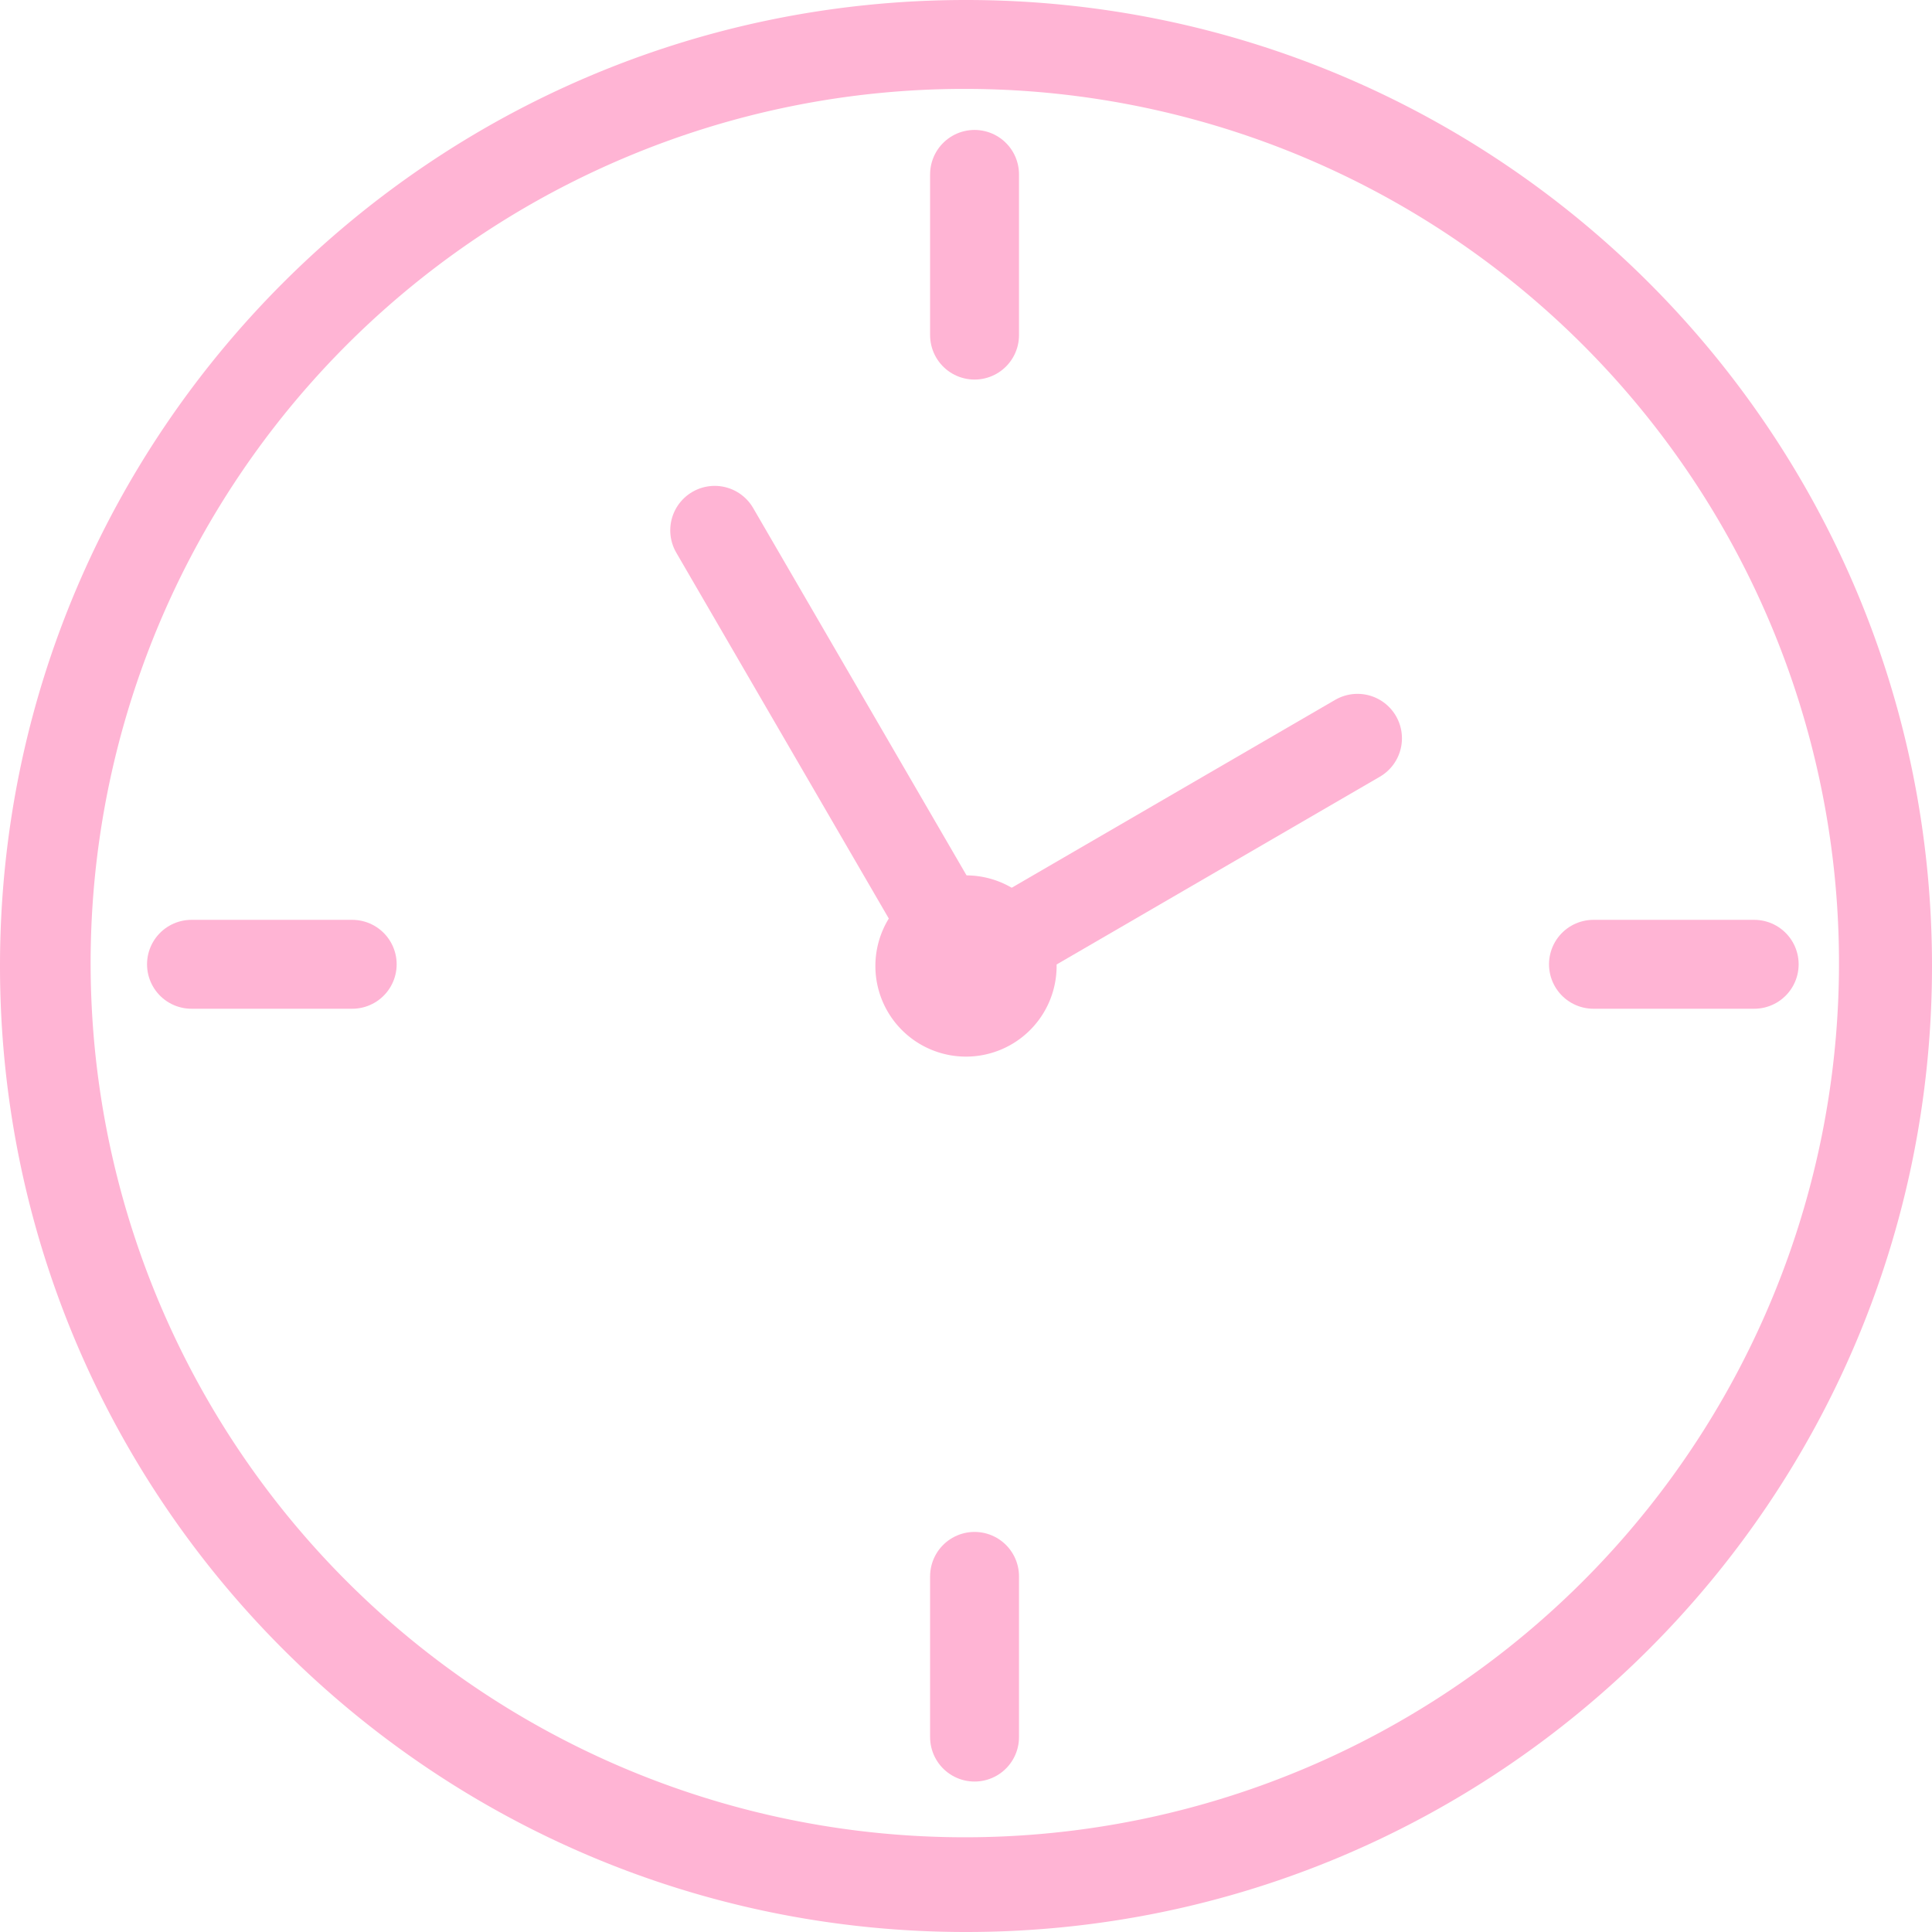 <svg id="Слой_1" data-name="Слой 1" xmlns="http://www.w3.org/2000/svg" viewBox="0 0 565 565"><defs><style>.cls-1{fill:#ffb4d4;}.cls-2{fill:none;stroke:#ffb4d4;stroke-linecap:round;stroke-miterlimit:10;stroke-width:26px;}</style></defs><path class="cls-1" d="M975.5,294a255.65,255.65,0,1,1-99.83,20.15A254.8,254.8,0,0,1,975.5,294m0-26C819.48,268,693,394.48,693,550.5S819.48,833,975.5,833,1258,706.52,1258,550.5,1131.52,268,975.5,268Z" transform="translate(-693 -268)"/><path class="cls-1" d="M975.5,550a.5.5,0,1,1-.5.5.5.5,0,0,1,.5-.5m0-26a26.5,26.5,0,1,0,26.5,26.5A26.49,26.49,0,0,0,975.5,524Z" transform="translate(-693 -268)"/><polyline class="cls-2" points="209.01 155.09 282.85 282.21 396.99 215.91"/><line class="cls-2" x1="56" y1="282" x2="103" y2="282"/><line class="cls-2" x1="466" y1="282" x2="513" y2="282"/><line class="cls-2" x1="285" y1="51" x2="285" y2="98"/><line class="cls-2" x1="285" y1="461" x2="285" y2="508"/></svg>